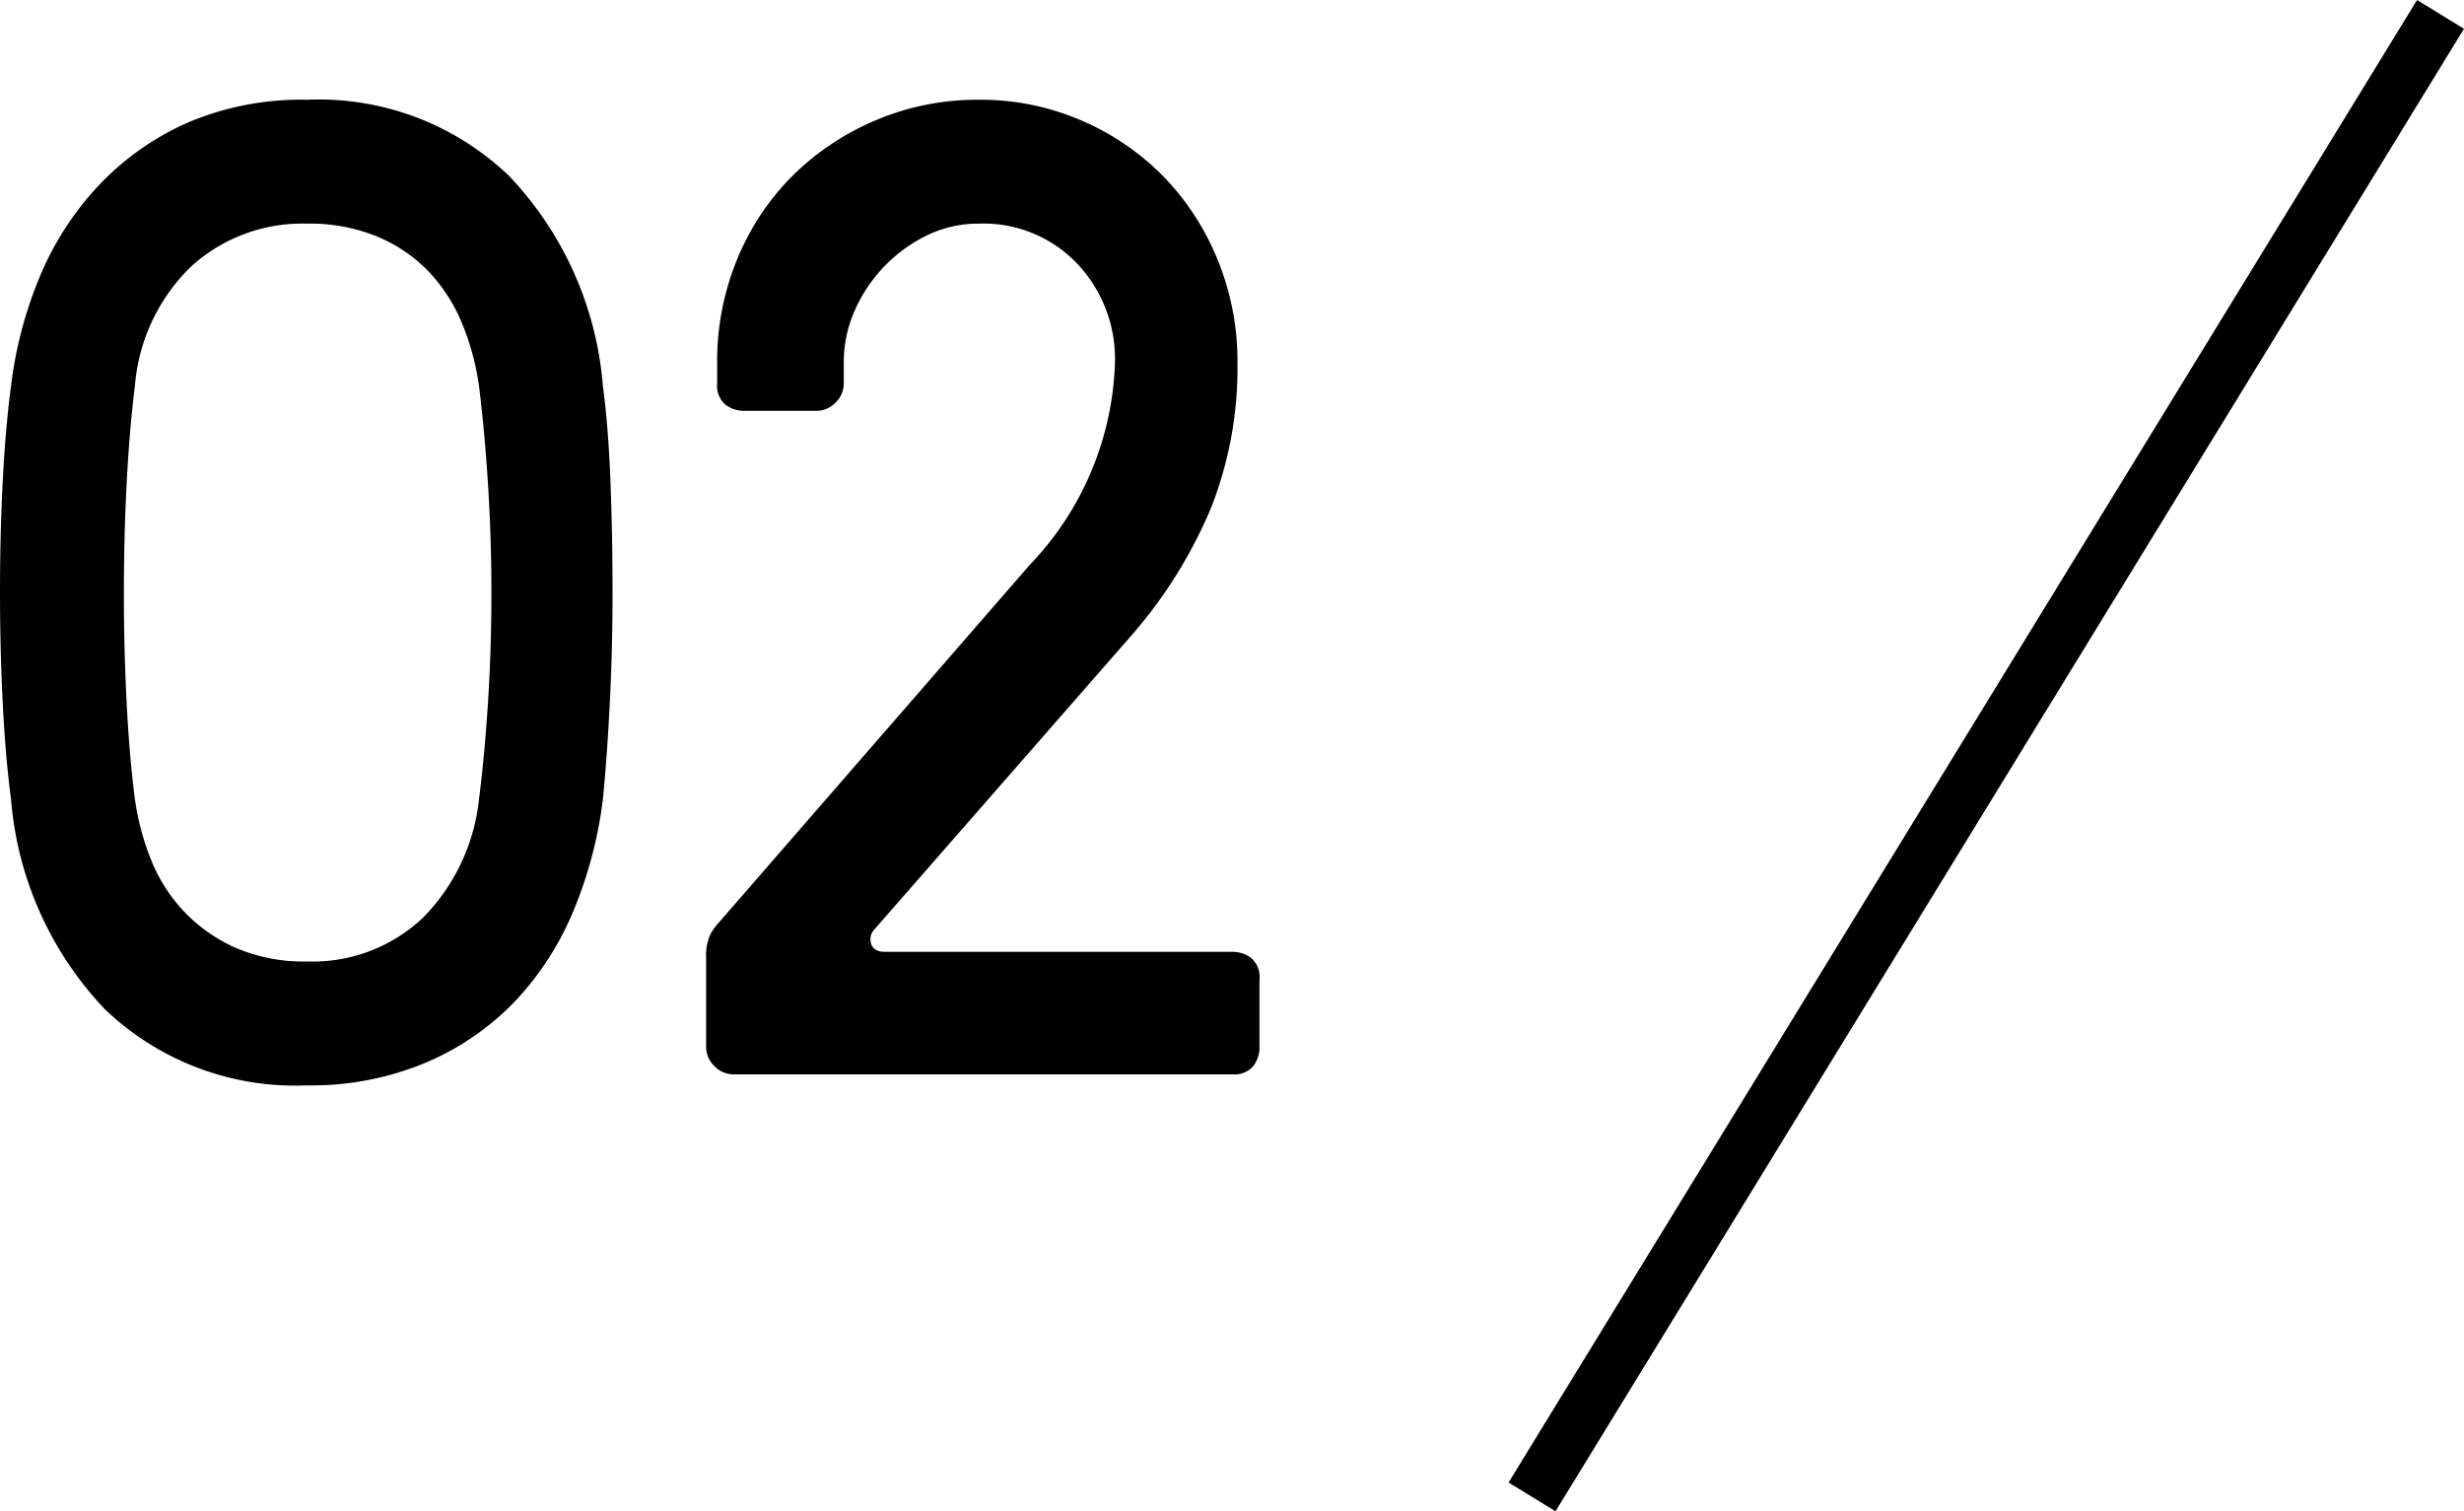 <svg xmlns="http://www.w3.org/2000/svg" width="89.503" height="54.893" viewBox="0 0 89.503 54.893">
  <g id="グループ_24860" data-name="グループ 24860" transform="translate(-75.35 2505.812)">
    <path id="パス_45214" data-name="パス 45214" d="M13-4.1a5.836,5.836,0,0,0,4.2-1.575A7.2,7.2,0,0,0,19.25-10q.2-1.55.325-3.5t.125-3.975q0-2.025-.125-3.975T19.25-25a9.328,9.328,0,0,0-.575-2.175,6.168,6.168,0,0,0-1.175-1.9A5.527,5.527,0,0,0,15.625-30.4,6.414,6.414,0,0,0,13-30.9a6,6,0,0,0-4.2,1.55A6.791,6.791,0,0,0,6.75-25q-.2,1.6-.3,3.55t-.1,3.975q0,2.025.1,3.975t.3,3.5a9.328,9.328,0,0,0,.575,2.175,5.934,5.934,0,0,0,1.2,1.9A5.873,5.873,0,0,0,10.4-4.6,6.238,6.238,0,0,0,13-4.1Zm0-31.3a9.988,9.988,0,0,1,7.35,2.775A12.525,12.525,0,0,1,23.75-25q.2,1.5.275,3.475T24.1-17.5q0,2.05-.1,4.025T23.75-10a15.323,15.323,0,0,1-1.025,3.95,10.848,10.848,0,0,1-2.1,3.325A9.752,9.752,0,0,1,17.375-.45,10.728,10.728,0,0,1,13,.4,9.988,9.988,0,0,1,5.65-2.375,12.525,12.525,0,0,1,2.25-10q-.2-1.5-.3-3.475t-.1-4.05q0-2.075.1-4.025T2.25-25a14.97,14.97,0,0,1,1.025-3.925A11,11,0,0,1,5.4-32.25a9.987,9.987,0,0,1,3.225-2.3A10.508,10.508,0,0,1,13-35.4ZM32.5-25.1a.959.959,0,0,1-.3.7.959.959,0,0,1-.7.3H28.9a1.134,1.134,0,0,1-.7-.225.909.909,0,0,1-.3-.775v-.75a9.7,9.7,0,0,1,.725-3.75,9.211,9.211,0,0,1,2-3.025A9.544,9.544,0,0,1,33.65-34.65a9.418,9.418,0,0,1,3.75-.75,9.24,9.24,0,0,1,3.725.75A9.32,9.32,0,0,1,44.1-32.625,9.417,9.417,0,0,1,46.075-29.6a9.7,9.7,0,0,1,.725,3.75,13.894,13.894,0,0,1-.95,5.25A17.1,17.1,0,0,1,43-16L33.6-5.25a.514.514,0,0,0-.1.525q.1.275.5.275H46.6a1.134,1.134,0,0,1,.7.225.909.909,0,0,1,.3.775V-1a1.134,1.134,0,0,1-.225.7A.909.909,0,0,1,46.6,0H28.5a.959.959,0,0,1-.7-.3.959.959,0,0,1-.3-.7V-4.25a1.775,1.775,0,0,1,.15-.825,1.868,1.868,0,0,1,.3-.425l11.3-13a11.1,11.1,0,0,0,3.1-7.35,5.029,5.029,0,0,0-1.375-3.6A4.7,4.7,0,0,0,37.4-30.9a4.235,4.235,0,0,0-1.875.425,5.436,5.436,0,0,0-1.55,1.125,5.51,5.51,0,0,0-1.075,1.6,4.626,4.626,0,0,0-.4,1.9Z" transform="translate(73.5 -2466.789)"/>
    <line id="線_837" data-name="線 837" x1="33" y2="53.848" transform="translate(131 -2505.289)" fill="none" stroke="#000" stroke-width="2"/>
  </g>
</svg>
